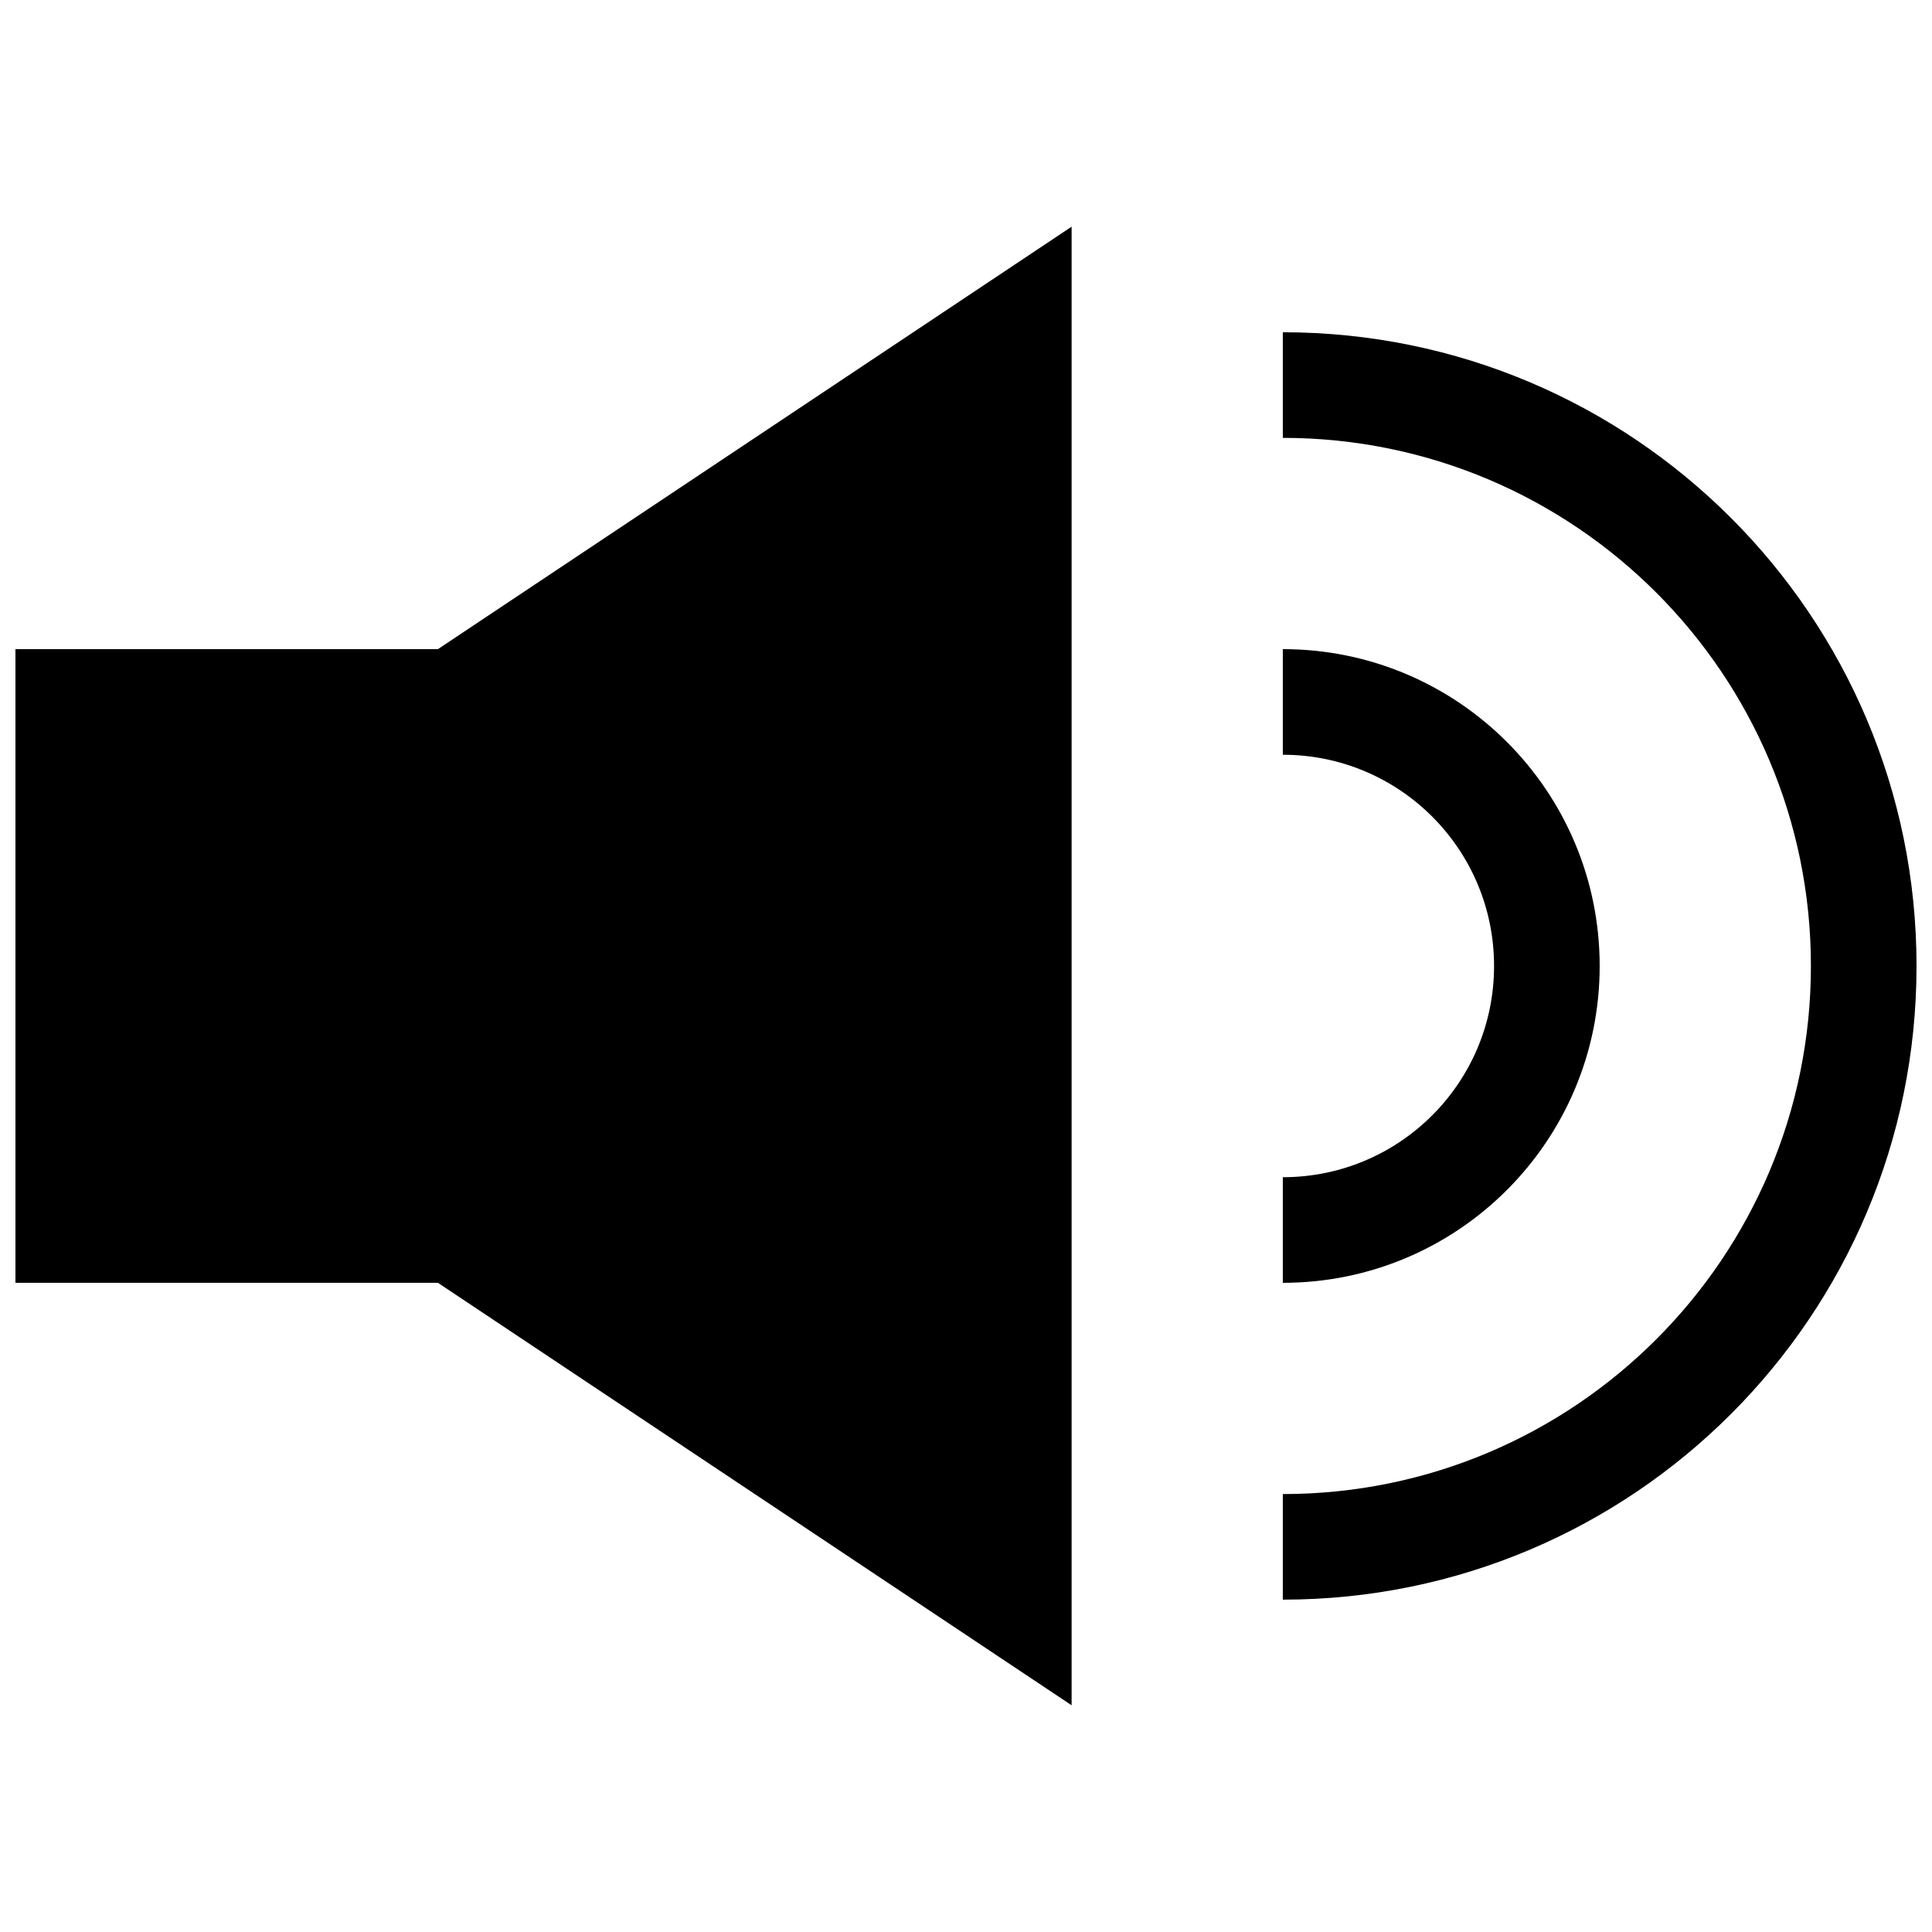 <?xml version="1.0" encoding="UTF-8"?>
<!-- Uploaded to: SVG Repo, www.svgrepo.com, Generator: SVG Repo Mixer Tools -->
<svg width="800px" height="800px" version="1.1" viewBox="144 144 512 512" xmlns="http://www.w3.org/2000/svg">
 <defs>
  <clipPath id="a">
   <path d="m148.09 204h503.81v392h-503.81z"/>
  </clipPath>
 </defs>
 <g clip-path="url(#a)">
  <path d="m483.96 567.93v-27.988c77.281 0 139.95-62.668 139.95-139.95 0-77.281-62.668-139.95-139.95-139.95v-27.988c92.758 0 167.94 75.18 167.94 167.94 0 92.754-75.18 167.93-167.94 167.93zm-335.87-83.969v-167.93h111.96l167.94-111.96v391.85l-167.94-111.96zm419.84-83.965c0 46.379-37.59 83.965-83.969 83.965v-27.988c30.93 0 55.98-25.051 55.98-55.977 0-30.93-25.051-55.98-55.98-55.98v-27.988c46.379 0 83.969 37.59 83.969 83.969z" fill-rule="evenodd"/>
 </g>
</svg>